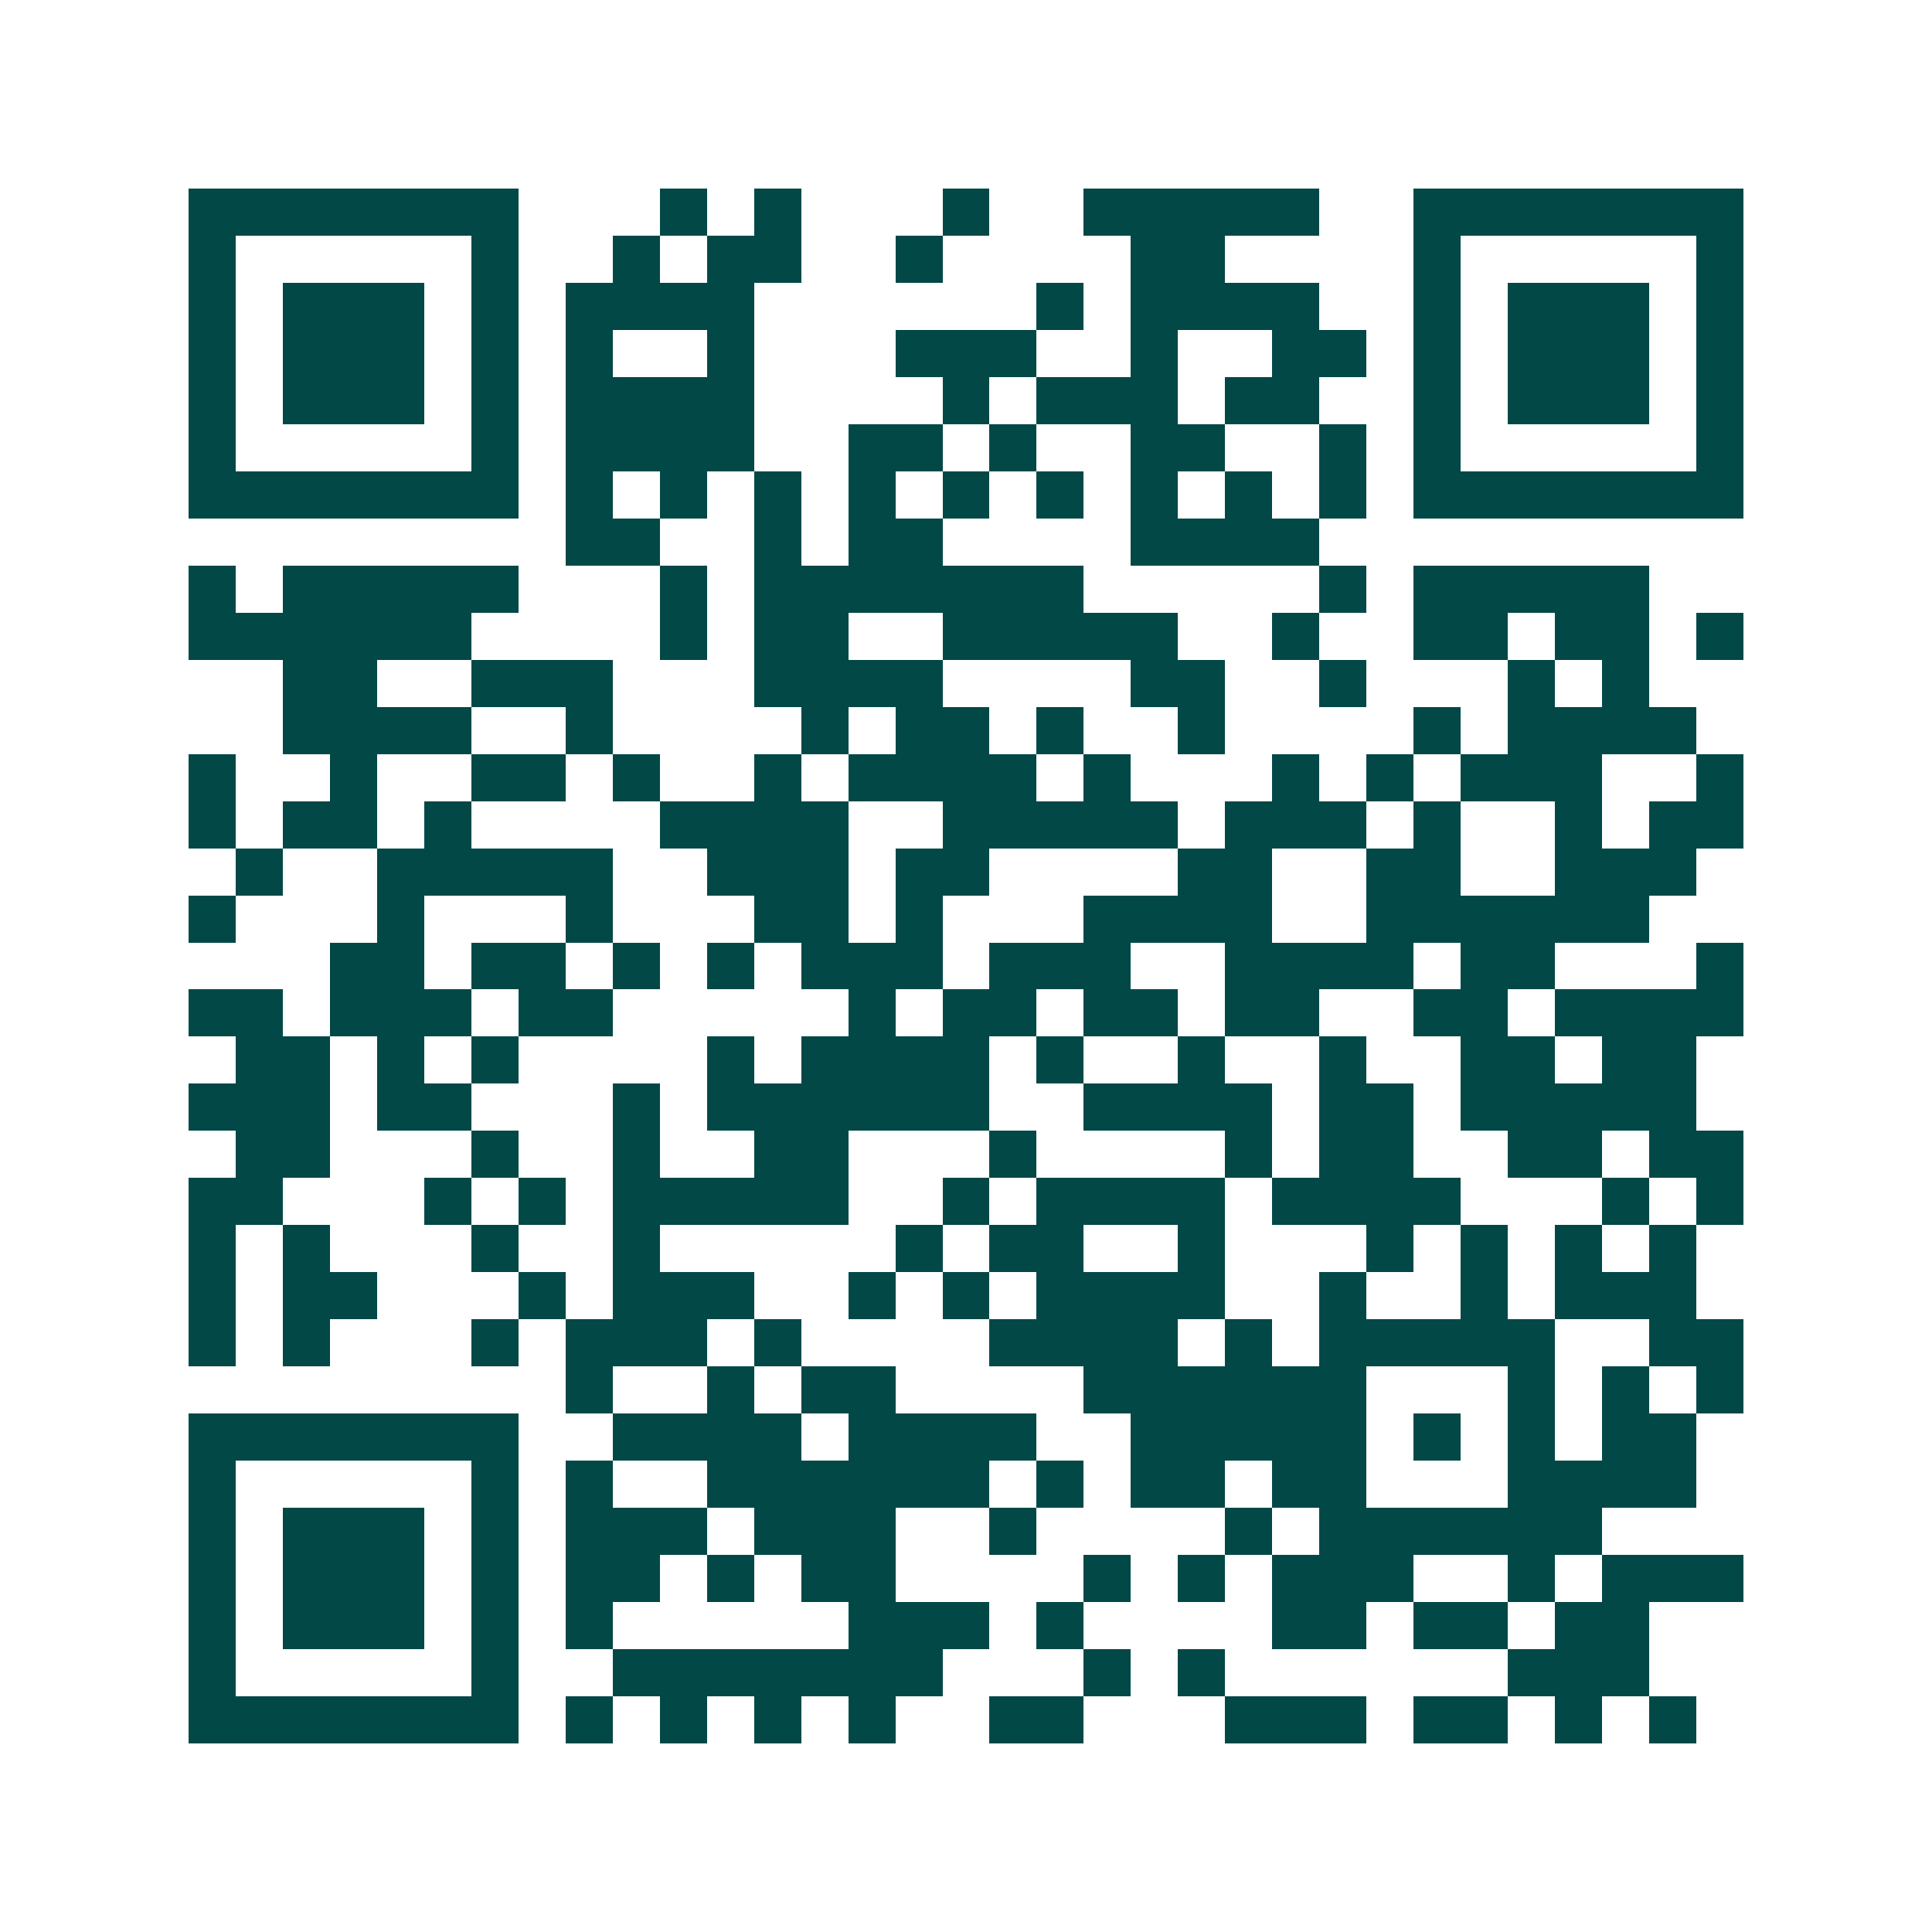 <svg xmlns="http://www.w3.org/2000/svg" width="200" height="200" viewBox="0 0 41 41" shape-rendering="crispEdges"><path fill="#ffffff" d="M0 0h41v41H0z"/><path stroke="#014847" d="M4 4.5h7m3 0h1m1 0h1m3 0h1m2 0h5m2 0h7M4 5.5h1m5 0h1m2 0h1m1 0h2m2 0h1m4 0h2m4 0h1m5 0h1M4 6.5h1m1 0h3m1 0h1m1 0h4m6 0h1m1 0h4m2 0h1m1 0h3m1 0h1M4 7.5h1m1 0h3m1 0h1m1 0h1m2 0h1m3 0h3m2 0h1m2 0h2m1 0h1m1 0h3m1 0h1M4 8.5h1m1 0h3m1 0h1m1 0h4m4 0h1m1 0h3m1 0h2m2 0h1m1 0h3m1 0h1M4 9.5h1m5 0h1m1 0h4m2 0h2m1 0h1m2 0h2m2 0h1m1 0h1m5 0h1M4 10.5h7m1 0h1m1 0h1m1 0h1m1 0h1m1 0h1m1 0h1m1 0h1m1 0h1m1 0h1m1 0h7M12 11.5h2m2 0h1m1 0h2m4 0h4M4 12.5h1m1 0h5m3 0h1m1 0h7m5 0h1m1 0h5M4 13.5h6m4 0h1m1 0h2m2 0h5m2 0h1m2 0h2m1 0h2m1 0h1M6 14.5h2m2 0h3m3 0h4m4 0h2m2 0h1m3 0h1m1 0h1M6 15.5h4m2 0h1m4 0h1m1 0h2m1 0h1m2 0h1m4 0h1m1 0h4M4 16.5h1m2 0h1m2 0h2m1 0h1m2 0h1m1 0h4m1 0h1m3 0h1m1 0h1m1 0h3m2 0h1M4 17.5h1m1 0h2m1 0h1m4 0h4m2 0h5m1 0h3m1 0h1m2 0h1m1 0h2M5 18.5h1m2 0h5m2 0h3m1 0h2m4 0h2m2 0h2m2 0h3M4 19.5h1m3 0h1m3 0h1m3 0h2m1 0h1m3 0h4m2 0h6M7 20.5h2m1 0h2m1 0h1m1 0h1m1 0h3m1 0h3m2 0h4m1 0h2m3 0h1M4 21.5h2m1 0h3m1 0h2m5 0h1m1 0h2m1 0h2m1 0h2m2 0h2m1 0h4M5 22.5h2m1 0h1m1 0h1m4 0h1m1 0h4m1 0h1m2 0h1m2 0h1m2 0h2m1 0h2M4 23.5h3m1 0h2m3 0h1m1 0h6m2 0h4m1 0h2m1 0h5M5 24.5h2m3 0h1m2 0h1m2 0h2m3 0h1m4 0h1m1 0h2m2 0h2m1 0h2M4 25.5h2m3 0h1m1 0h1m1 0h5m2 0h1m1 0h4m1 0h4m3 0h1m1 0h1M4 26.5h1m1 0h1m3 0h1m2 0h1m5 0h1m1 0h2m2 0h1m3 0h1m1 0h1m1 0h1m1 0h1M4 27.5h1m1 0h2m3 0h1m1 0h3m2 0h1m1 0h1m1 0h4m2 0h1m2 0h1m1 0h3M4 28.5h1m1 0h1m3 0h1m1 0h3m1 0h1m4 0h4m1 0h1m1 0h5m2 0h2M12 29.5h1m2 0h1m1 0h2m4 0h6m3 0h1m1 0h1m1 0h1M4 30.5h7m2 0h4m1 0h4m2 0h5m1 0h1m1 0h1m1 0h2M4 31.5h1m5 0h1m1 0h1m2 0h6m1 0h1m1 0h2m1 0h2m3 0h4M4 32.5h1m1 0h3m1 0h1m1 0h3m1 0h3m2 0h1m4 0h1m1 0h6M4 33.5h1m1 0h3m1 0h1m1 0h2m1 0h1m1 0h2m4 0h1m1 0h1m1 0h3m2 0h1m1 0h3M4 34.5h1m1 0h3m1 0h1m1 0h1m5 0h3m1 0h1m4 0h2m1 0h2m1 0h2M4 35.5h1m5 0h1m2 0h7m3 0h1m1 0h1m6 0h3M4 36.5h7m1 0h1m1 0h1m1 0h1m1 0h1m2 0h2m3 0h3m1 0h2m1 0h1m1 0h1"/></svg>
